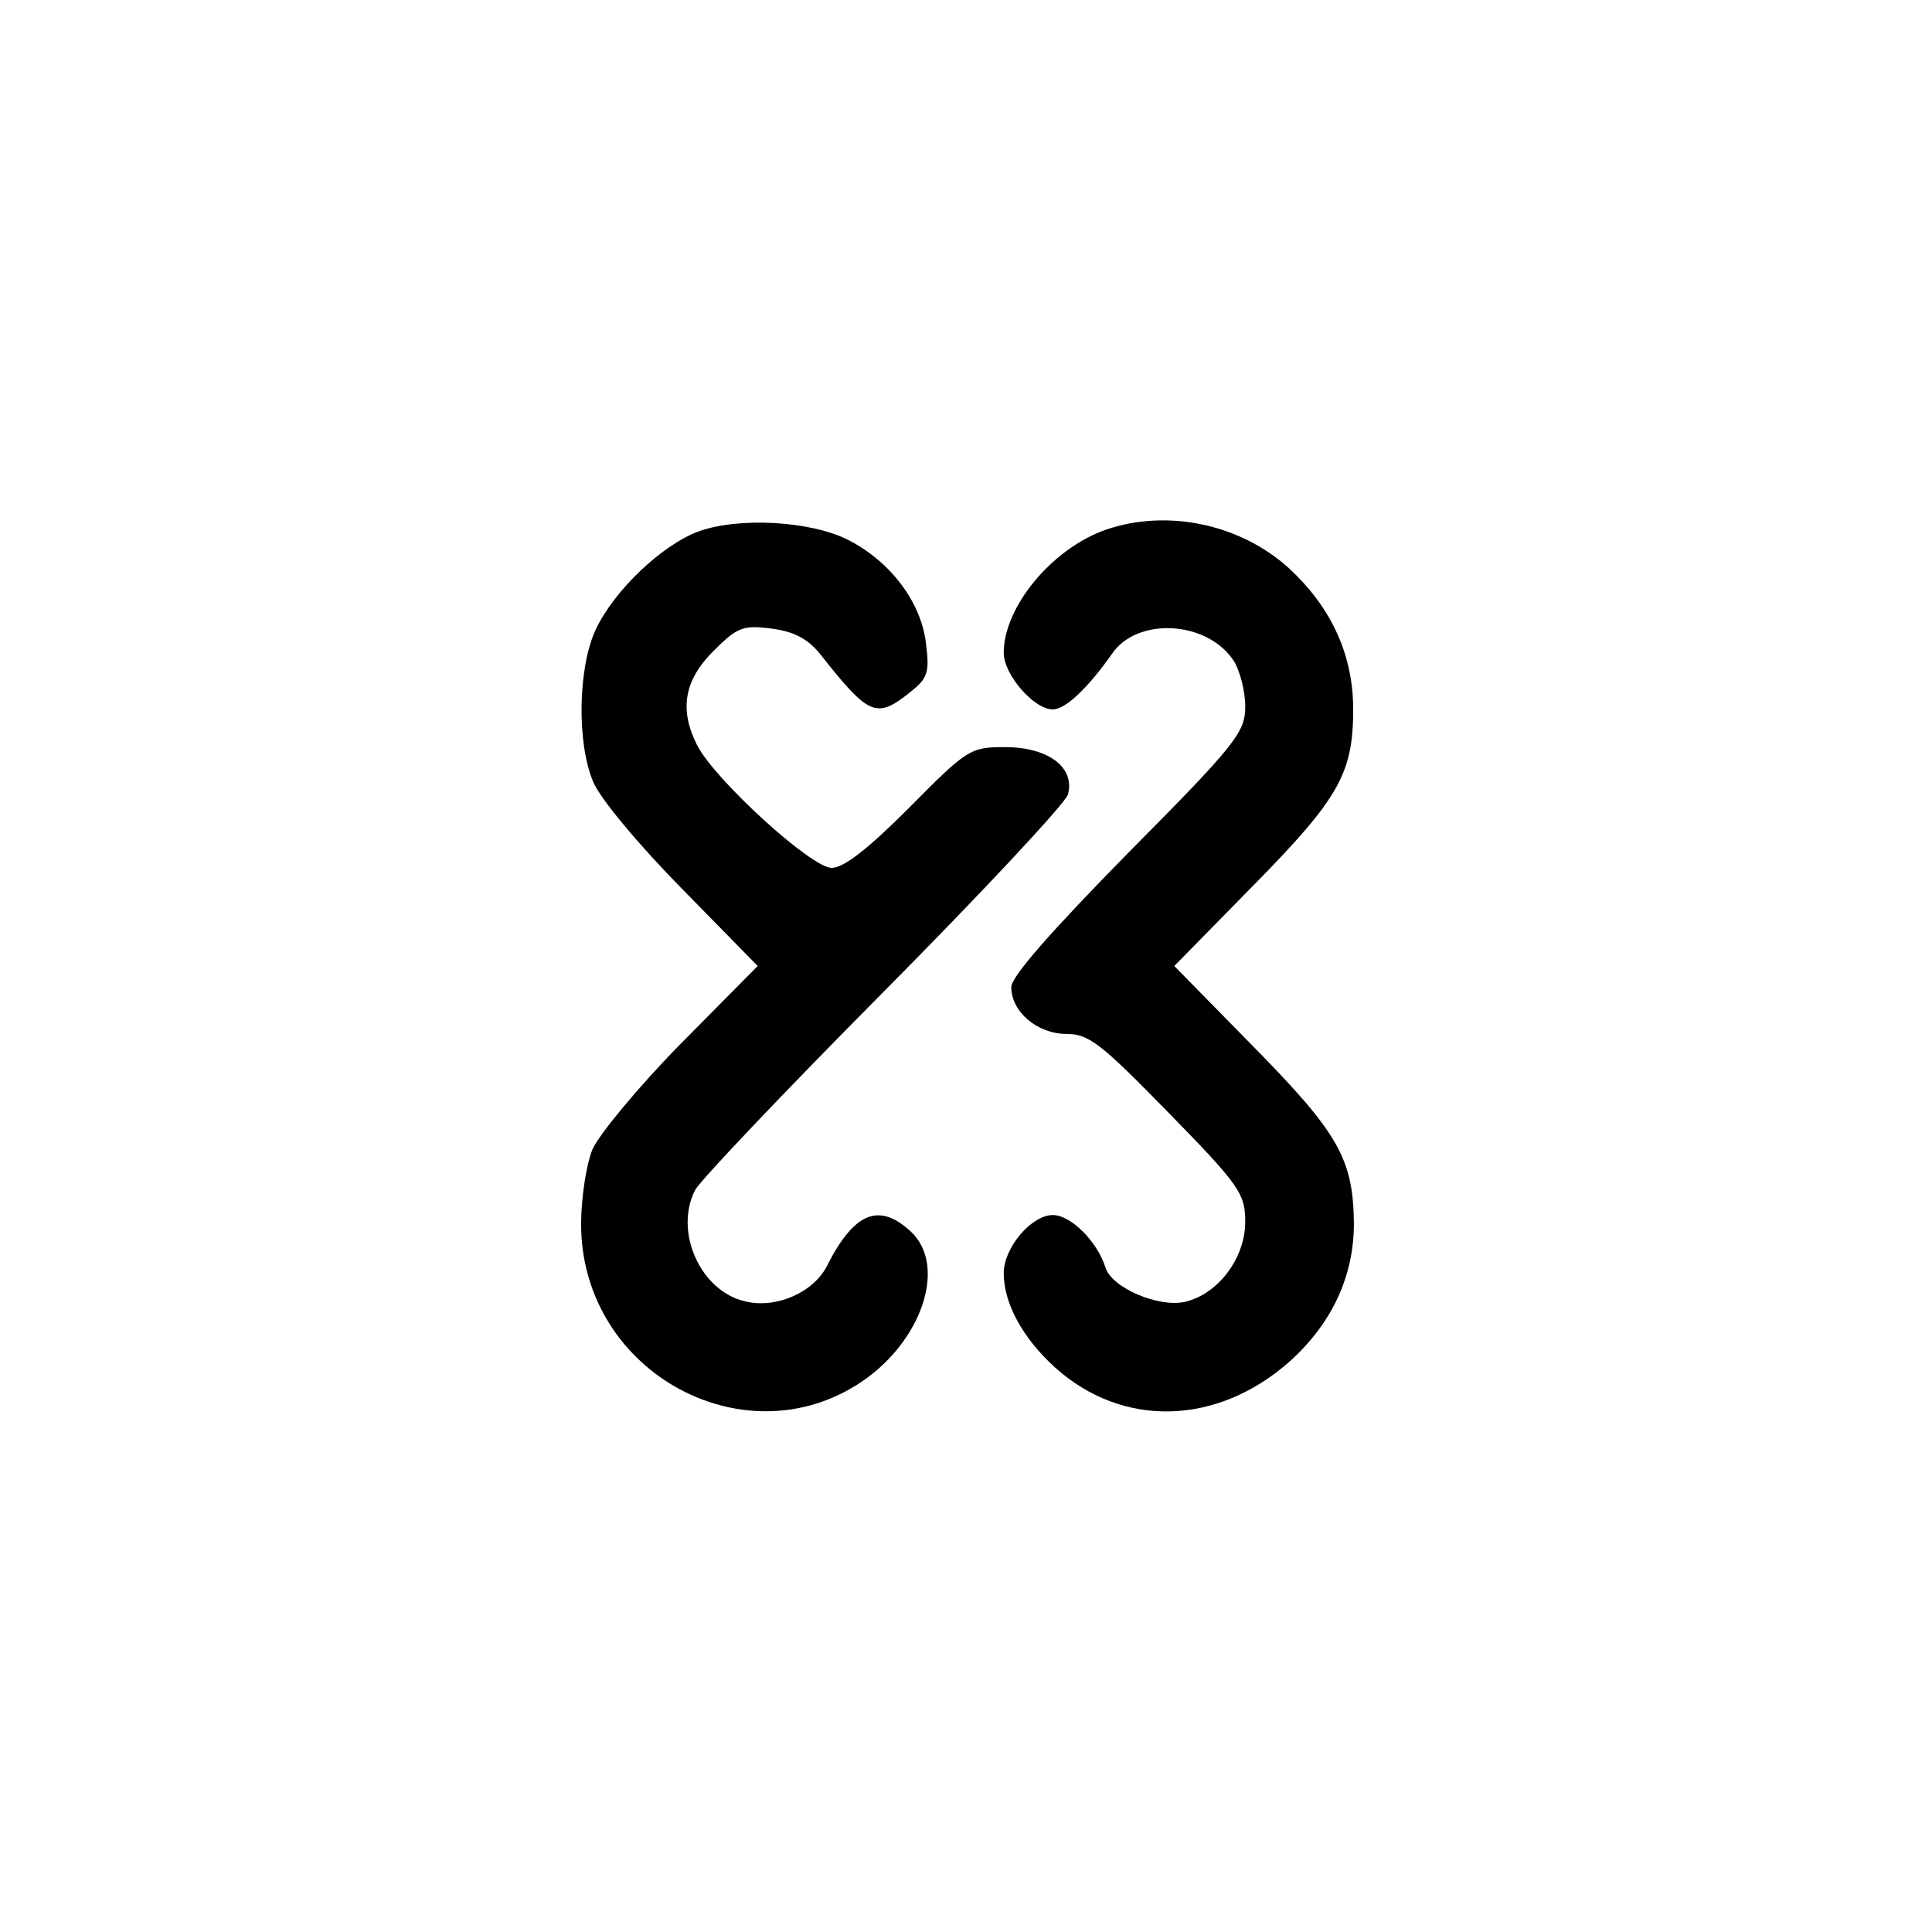 <?xml version="1.0" standalone="no"?>
<!DOCTYPE svg PUBLIC "-//W3C//DTD SVG 20010904//EN"
 "http://www.w3.org/TR/2001/REC-SVG-20010904/DTD/svg10.dtd">
<svg version="1.0"
  xmlns="http://www.w3.org/2000/svg" width="256pt" height="256pt" viewBox="0 0 256 256" preserveAspectRatio="xMidYMid meet">

  <g transform="translate(0,256) scale(0.1,-0.1)" fill="#000000" stroke="none">
    <path d="M926 1856 c-49 -18 -113 -79 -137 -131 -23 -50 -25 -149 -3 -201 9
-22 60 -83 117 -141 l101 -103 -102 -103 c-56 -57 -108 -120 -117 -140 -8 -20
-15 -64 -15 -99 0 -199 224 -318 380 -203 75 56 103 150 57 193 -42 39 -75 26
-111 -45 -18 -36 -69 -58 -110 -47 -58 14 -93 92 -65 147 6 12 118 130 249
262 131 132 241 250 245 262 10 36 -26 63 -83 63 -46 0 -50 -2 -127 -80 -55
-55 -87 -80 -103 -80 -27 0 -154 116 -178 162 -24 47 -18 86 21 125 32 32 39
35 78 30 30 -4 48 -14 64 -34 64 -81 74 -86 118 -51 24 19 27 26 22 65 -6 54
-46 108 -102 137 -50 26 -146 31 -199 12z"/>
    <path d="M1465 1858 c-71 -25 -135 -102 -135 -163 0 -29 40 -75 65 -75 17 0
47 29 78 73 33 50 127 45 162 -9 8 -13 15 -40 15 -60 0 -34 -11 -49 -155 -194
-103 -105 -155 -164 -155 -178 0 -33 35 -62 73 -62 30 0 46 -13 135 -104 95
-97 102 -108 102 -145 0 -48 -36 -96 -80 -106 -35 -8 -97 19 -105 45 -11 35
-46 70 -70 70 -28 0 -65 -43 -65 -77 0 -40 25 -86 68 -125 90 -81 216 -77 312
9 55 50 84 112 84 182 -1 85 -20 119 -132 233 l-106 108 106 108 c115 117 132
149 131 239 -2 69 -30 129 -85 180 -65 59 -162 79 -243 51z"/>
  </g>
</svg>
